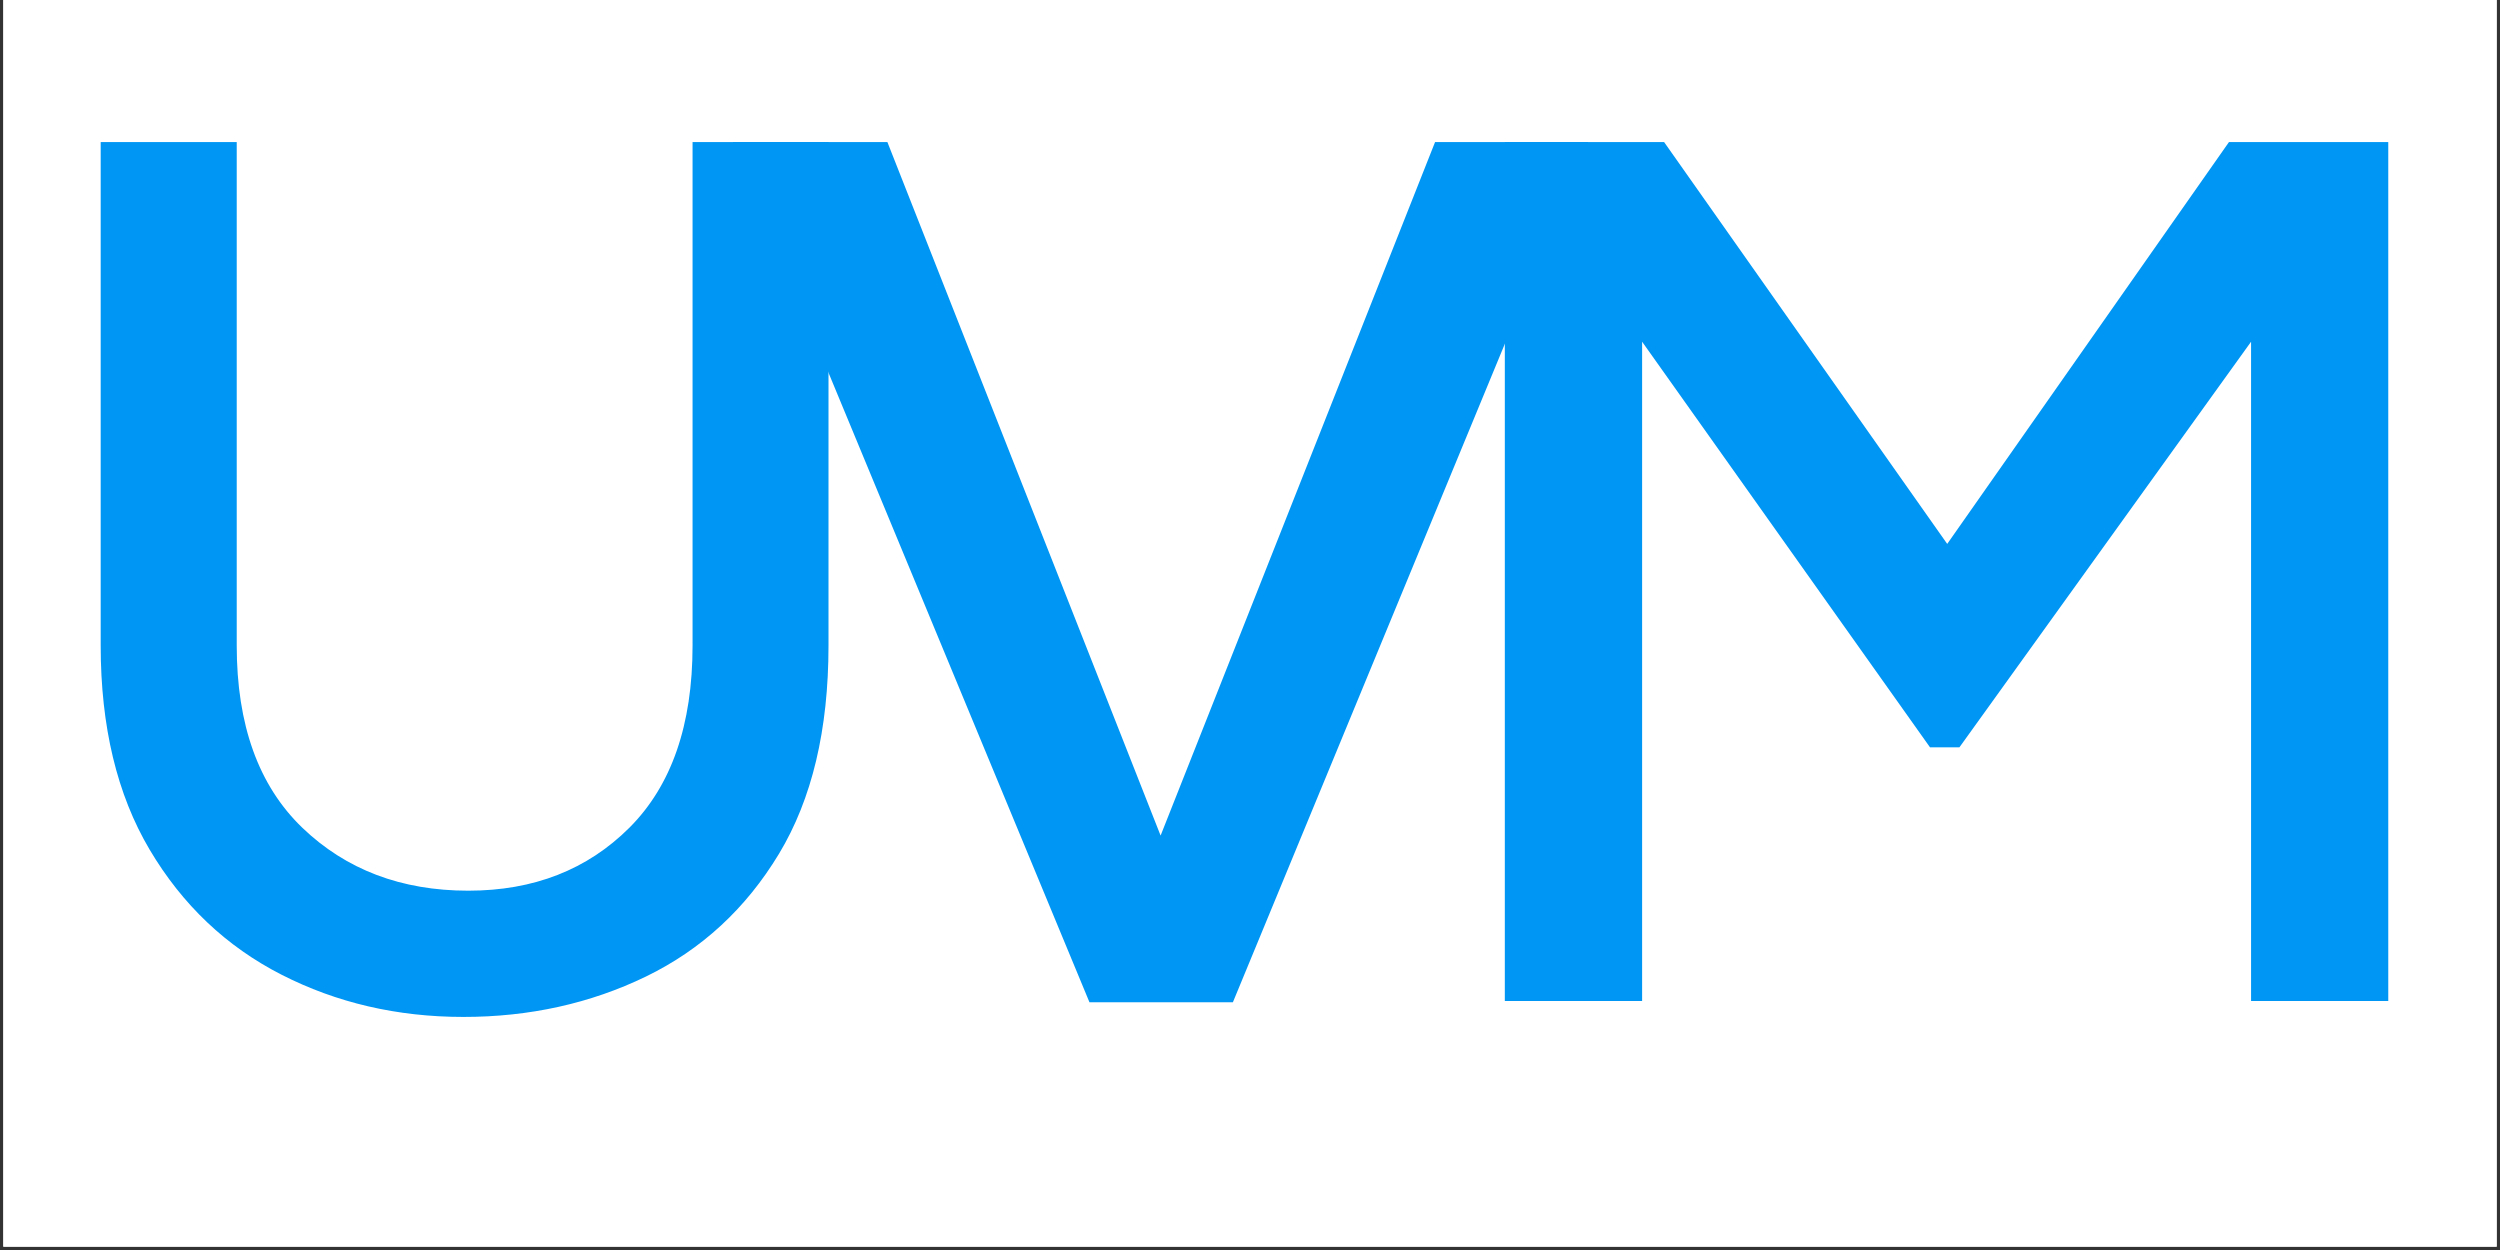 <svg xmlns="http://www.w3.org/2000/svg" xmlns:xlink="http://www.w3.org/1999/xlink" width="500" zoomAndPan="magnify" viewBox="0 0 375 187.5" height="250" preserveAspectRatio="xMidYMid meet" version="1.0"><rect x="0" y="0" width="375" height="187.5" fill="#333333" stroke="none"/><defs><g/><clipPath id="44ad1712d1"><path d="M 0.5 0 L 374.5 0 L 374.5 187 L 0.5 187 Z M 0.5 0 " clip-rule="nonzero"/></clipPath></defs><g clip-path="url(#44ad1712d1)"><path fill="#ffffff" d="M 0.5 0 L 374.5 0 L 374.5 187 L 0.5 187 Z M 0.5 0 " fill-opacity="1" fill-rule="nonzero"/><path fill="#ffffff" d="M 0.5 0 L 374.5 0 L 374.5 187 L 0.5 187 Z M 0.5 0 " fill-opacity="1" fill-rule="nonzero"/></g><g fill="#0096f4" fill-opacity="1"><g transform="translate(0.587, 149.962)"><g><path d="M 68.922 2.578 C 58.992 2.578 49.895 0.461 41.625 -3.766 C 33.352 -7.992 26.766 -14.242 21.859 -22.516 C 16.961 -30.785 14.516 -40.988 14.516 -53.125 L 14.516 -128.656 L 34.922 -128.656 L 34.922 -53.125 C 34.922 -41.227 38.195 -32.125 44.75 -25.812 C 51.312 -19.508 59.613 -16.359 69.656 -16.359 C 79.457 -16.359 87.516 -19.508 93.828 -25.812 C 100.141 -32.125 103.297 -41.227 103.297 -53.125 L 103.297 -128.656 L 123.688 -128.656 L 123.688 -53.125 C 123.688 -40.5 121.207 -30.082 116.25 -21.875 C 111.289 -13.664 104.645 -7.535 96.312 -3.484 C 87.977 0.555 78.848 2.578 68.922 2.578 Z M 68.922 2.578 "/></g></g></g><g fill="#0096f4" fill-opacity="1"><g transform="translate(107.918, 149.962)"><g><path d="M 55.5 0.375 L 2.016 -128.656 L 25.188 -128.656 L 66.172 -24.625 L 107.344 -128.656 L 130.312 -128.656 L 77.016 0.375 Z M 55.5 0.375 "/></g></g></g><g fill="#0096f4" fill-opacity="1"><g transform="translate(209.551, 149.962)"><g><path d="M 16.172 0.188 L 16.172 -128.656 L 40.062 -128.656 L 82.531 -68.375 L 124.797 -128.656 L 148.688 -128.656 L 148.688 0.188 L 128.109 0.188 L 128.109 -98.703 L 84.359 -37.859 L 79.953 -37.859 L 36.766 -98.703 L 36.766 0.188 Z M 16.172 0.188 "/></g></g></g></svg>